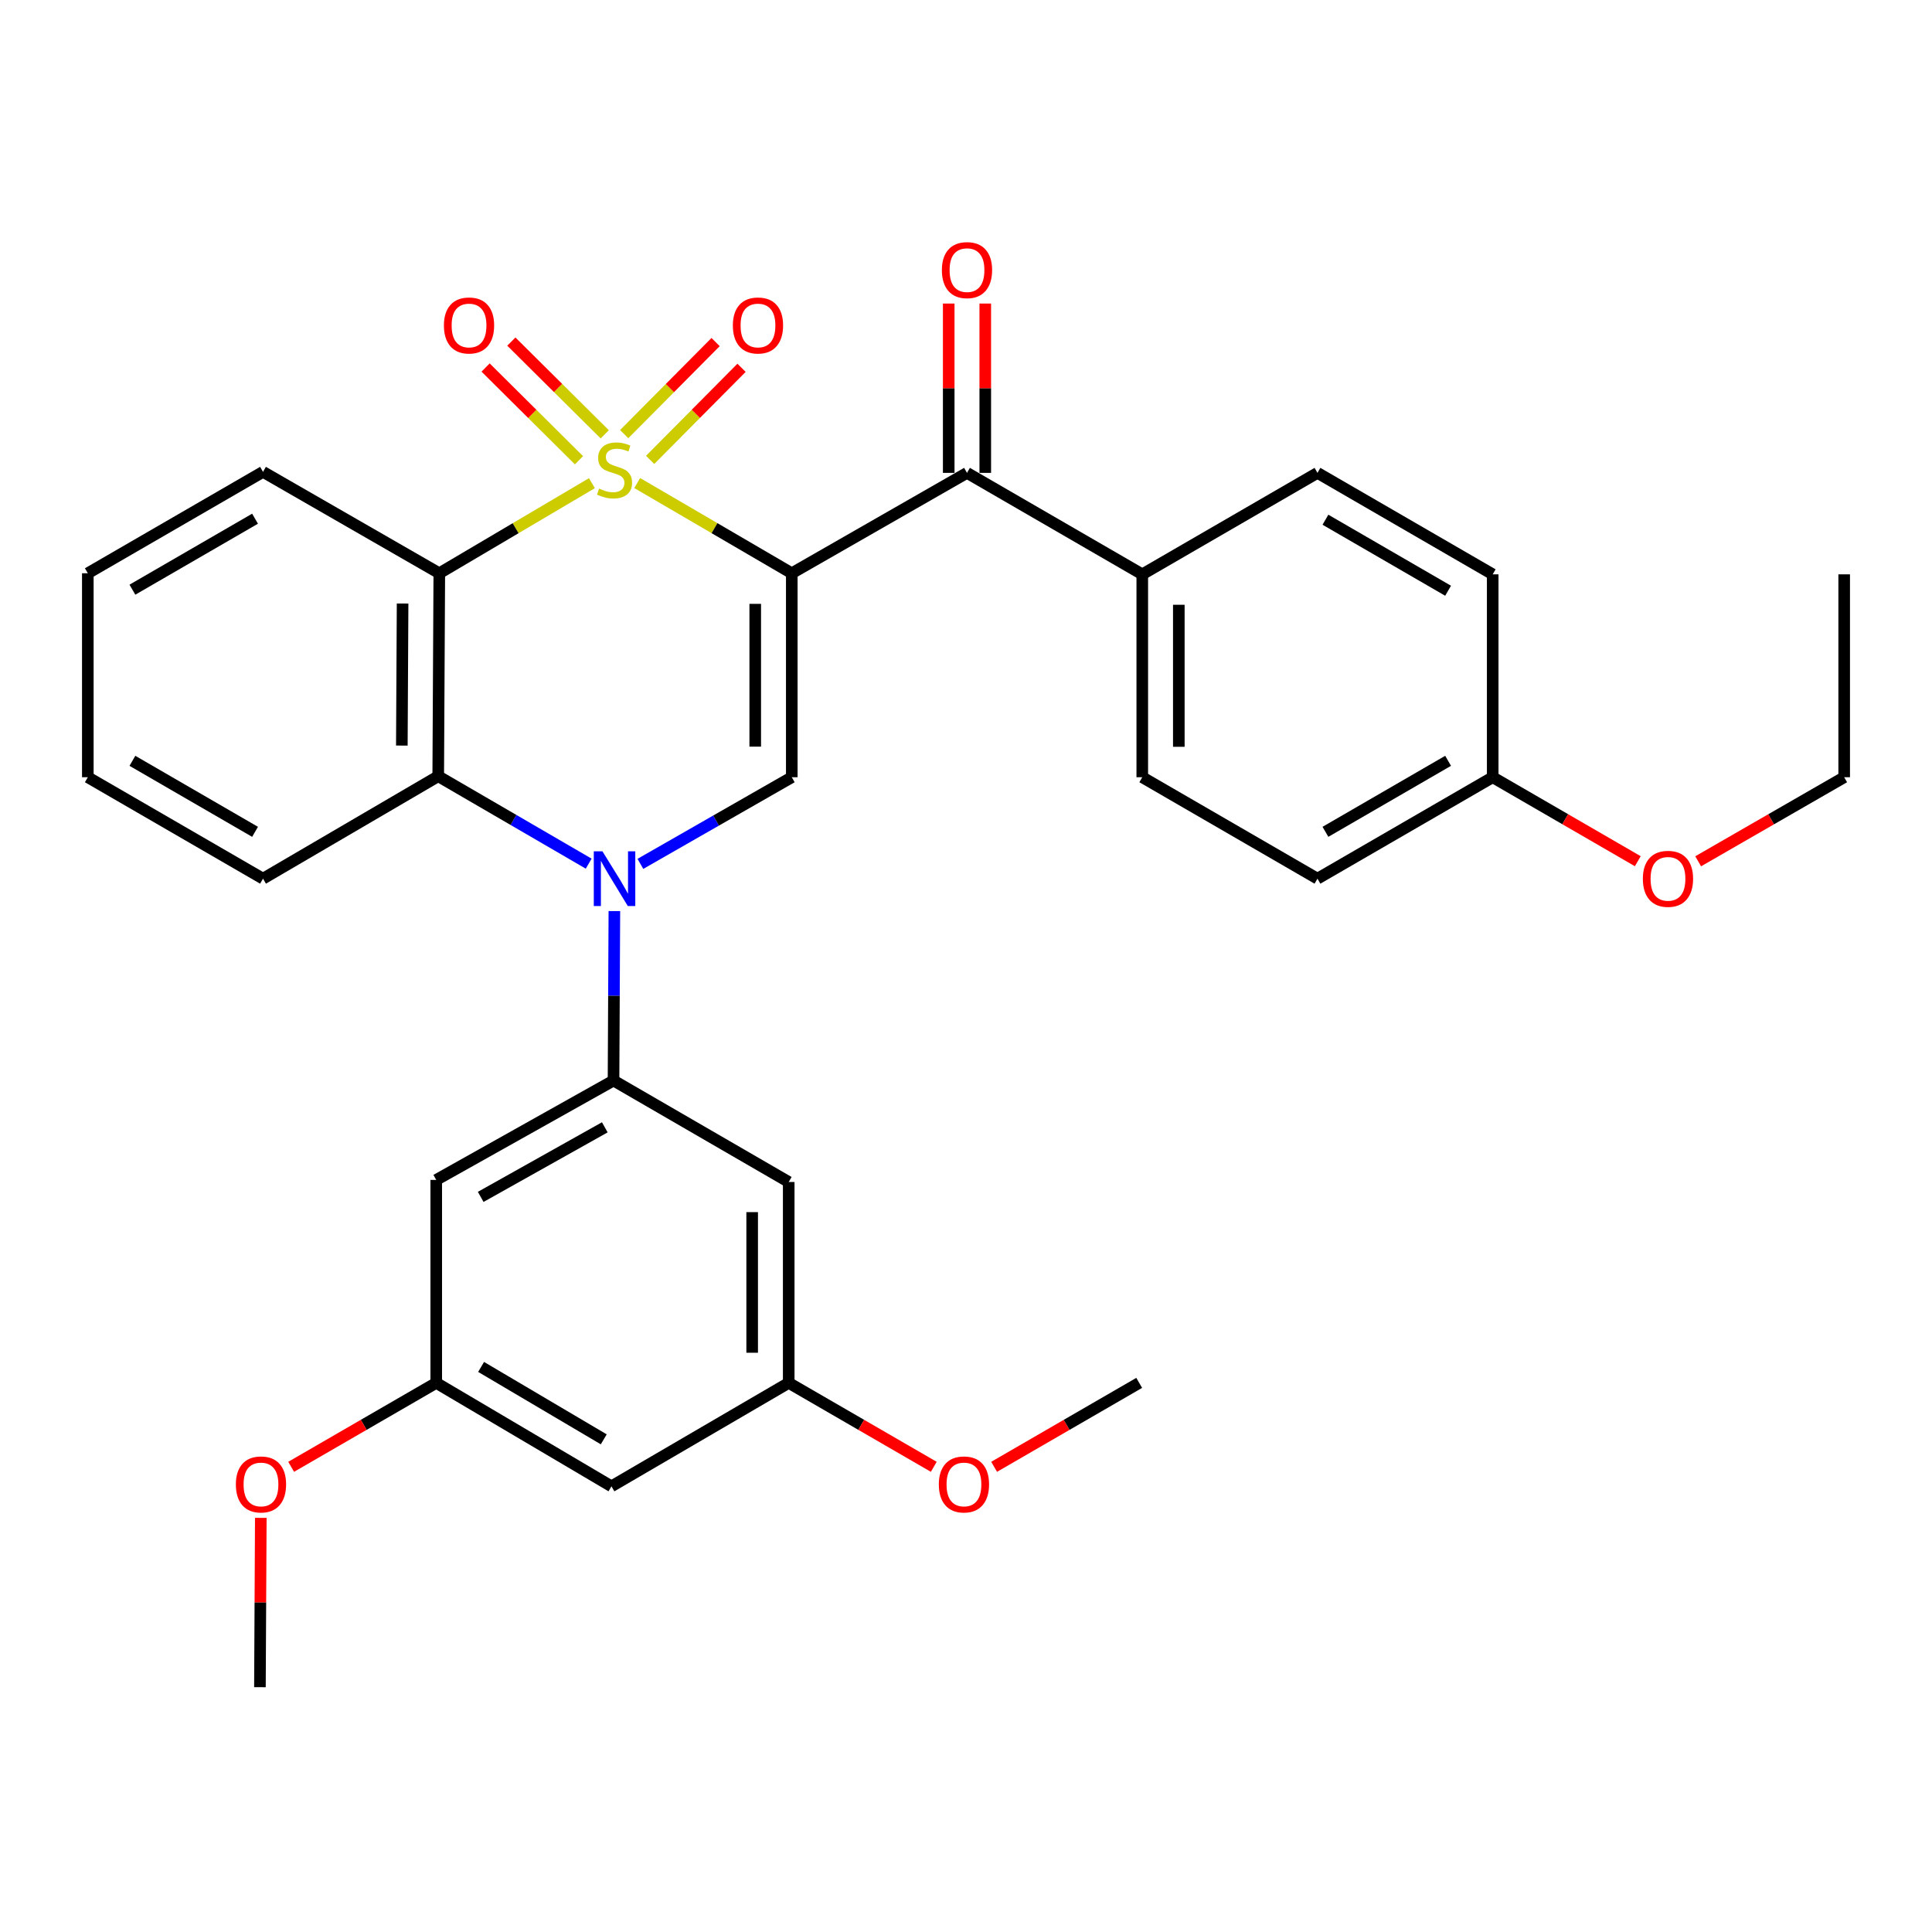 <?xml version='1.0' encoding='iso-8859-1'?>
<svg version='1.1' baseProfile='full'
              xmlns='http://www.w3.org/2000/svg'
                      xmlns:rdkit='http://www.rdkit.org/xml'
                      xmlns:xlink='http://www.w3.org/1999/xlink'
                  xml:space='preserve'
width='1000px' height='1000px' viewBox='0 0 1000 1000'>
<!-- END OF HEADER -->
<rect style='opacity:1.0;fill:#FFFFFF;stroke:none' width='1000' height='1000' x='0' y='0'> </rect>
<path class='bond-0' d='M 329.819,250.021 L 369.822,273.371' style='fill:none;fill-rule:evenodd;stroke:#CCCC00;stroke-width:6px;stroke-linecap:butt;stroke-linejoin:miter;stroke-opacity:1' />
<path class='bond-0' d='M 369.822,273.371 L 409.825,296.72' style='fill:none;fill-rule:evenodd;stroke:#000000;stroke-width:6px;stroke-linecap:butt;stroke-linejoin:miter;stroke-opacity:1' />
<path class='bond-2' d='M 306.37,250.087 L 266.876,273.403' style='fill:none;fill-rule:evenodd;stroke:#CCCC00;stroke-width:6px;stroke-linecap:butt;stroke-linejoin:miter;stroke-opacity:1' />
<path class='bond-2' d='M 266.876,273.403 L 227.382,296.72' style='fill:none;fill-rule:evenodd;stroke:#000000;stroke-width:6px;stroke-linecap:butt;stroke-linejoin:miter;stroke-opacity:1' />
<path class='bond-7' d='M 313.015,224.808 L 288.844,200.806' style='fill:none;fill-rule:evenodd;stroke:#CCCC00;stroke-width:6px;stroke-linecap:butt;stroke-linejoin:miter;stroke-opacity:1' />
<path class='bond-7' d='M 288.844,200.806 L 264.674,176.804' style='fill:none;fill-rule:evenodd;stroke:#FF0000;stroke-width:6px;stroke-linecap:butt;stroke-linejoin:miter;stroke-opacity:1' />
<path class='bond-7' d='M 299.684,238.232 L 275.514,214.23' style='fill:none;fill-rule:evenodd;stroke:#CCCC00;stroke-width:6px;stroke-linecap:butt;stroke-linejoin:miter;stroke-opacity:1' />
<path class='bond-7' d='M 275.514,214.23 L 251.344,190.228' style='fill:none;fill-rule:evenodd;stroke:#FF0000;stroke-width:6px;stroke-linecap:butt;stroke-linejoin:miter;stroke-opacity:1' />
<path class='bond-8' d='M 336.511,238.035 L 360.165,214.206' style='fill:none;fill-rule:evenodd;stroke:#CCCC00;stroke-width:6px;stroke-linecap:butt;stroke-linejoin:miter;stroke-opacity:1' />
<path class='bond-8' d='M 360.165,214.206 L 383.82,190.377' style='fill:none;fill-rule:evenodd;stroke:#FF0000;stroke-width:6px;stroke-linecap:butt;stroke-linejoin:miter;stroke-opacity:1' />
<path class='bond-8' d='M 323.085,224.707 L 346.739,200.878' style='fill:none;fill-rule:evenodd;stroke:#CCCC00;stroke-width:6px;stroke-linecap:butt;stroke-linejoin:miter;stroke-opacity:1' />
<path class='bond-8' d='M 346.739,200.878 L 370.394,177.049' style='fill:none;fill-rule:evenodd;stroke:#FF0000;stroke-width:6px;stroke-linecap:butt;stroke-linejoin:miter;stroke-opacity:1' />
<path class='bond-3' d='M 409.825,296.72 L 409.825,402.292' style='fill:none;fill-rule:evenodd;stroke:#000000;stroke-width:6px;stroke-linecap:butt;stroke-linejoin:miter;stroke-opacity:1' />
<path class='bond-3' d='M 390.907,312.556 L 390.907,386.456' style='fill:none;fill-rule:evenodd;stroke:#000000;stroke-width:6px;stroke-linecap:butt;stroke-linejoin:miter;stroke-opacity:1' />
<path class='bond-6' d='M 409.825,296.72 L 500.515,244.758' style='fill:none;fill-rule:evenodd;stroke:#000000;stroke-width:6px;stroke-linecap:butt;stroke-linejoin:miter;stroke-opacity:1' />
<path class='bond-1' d='M 304.704,447.025 L 265.765,424.396' style='fill:none;fill-rule:evenodd;stroke:#0000FF;stroke-width:6px;stroke-linecap:butt;stroke-linejoin:miter;stroke-opacity:1' />
<path class='bond-1' d='M 265.765,424.396 L 226.825,401.767' style='fill:none;fill-rule:evenodd;stroke:#000000;stroke-width:6px;stroke-linecap:butt;stroke-linejoin:miter;stroke-opacity:1' />
<path class='bond-5' d='M 317.999,471.572 L 317.778,515.426' style='fill:none;fill-rule:evenodd;stroke:#0000FF;stroke-width:6px;stroke-linecap:butt;stroke-linejoin:miter;stroke-opacity:1' />
<path class='bond-5' d='M 317.778,515.426 L 317.558,559.28' style='fill:none;fill-rule:evenodd;stroke:#000000;stroke-width:6px;stroke-linecap:butt;stroke-linejoin:miter;stroke-opacity:1' />
<path class='bond-32' d='M 331.466,447.141 L 370.645,424.716' style='fill:none;fill-rule:evenodd;stroke:#0000FF;stroke-width:6px;stroke-linecap:butt;stroke-linejoin:miter;stroke-opacity:1' />
<path class='bond-32' d='M 370.645,424.716 L 409.825,402.292' style='fill:none;fill-rule:evenodd;stroke:#000000;stroke-width:6px;stroke-linecap:butt;stroke-linejoin:miter;stroke-opacity:1' />
<path class='bond-4' d='M 227.382,296.72 L 226.825,401.767' style='fill:none;fill-rule:evenodd;stroke:#000000;stroke-width:6px;stroke-linecap:butt;stroke-linejoin:miter;stroke-opacity:1' />
<path class='bond-4' d='M 208.381,312.376 L 207.991,385.909' style='fill:none;fill-rule:evenodd;stroke:#000000;stroke-width:6px;stroke-linecap:butt;stroke-linejoin:miter;stroke-opacity:1' />
<path class='bond-18' d='M 227.382,296.72 L 136.135,244.233' style='fill:none;fill-rule:evenodd;stroke:#000000;stroke-width:6px;stroke-linecap:butt;stroke-linejoin:miter;stroke-opacity:1' />
<path class='bond-22' d='M 226.825,401.767 L 136.135,454.8' style='fill:none;fill-rule:evenodd;stroke:#000000;stroke-width:6px;stroke-linecap:butt;stroke-linejoin:miter;stroke-opacity:1' />
<path class='bond-9' d='M 317.558,559.28 L 225.795,610.726' style='fill:none;fill-rule:evenodd;stroke:#000000;stroke-width:6px;stroke-linecap:butt;stroke-linejoin:miter;stroke-opacity:1' />
<path class='bond-9' d='M 313.045,583.498 L 248.811,619.51' style='fill:none;fill-rule:evenodd;stroke:#000000;stroke-width:6px;stroke-linecap:butt;stroke-linejoin:miter;stroke-opacity:1' />
<path class='bond-10' d='M 317.558,559.28 L 408.237,611.798' style='fill:none;fill-rule:evenodd;stroke:#000000;stroke-width:6px;stroke-linecap:butt;stroke-linejoin:miter;stroke-opacity:1' />
<path class='bond-11' d='M 500.515,244.758 L 591.237,297.277' style='fill:none;fill-rule:evenodd;stroke:#000000;stroke-width:6px;stroke-linecap:butt;stroke-linejoin:miter;stroke-opacity:1' />
<path class='bond-14' d='M 509.974,244.758 L 509.974,200.938' style='fill:none;fill-rule:evenodd;stroke:#000000;stroke-width:6px;stroke-linecap:butt;stroke-linejoin:miter;stroke-opacity:1' />
<path class='bond-14' d='M 509.974,200.938 L 509.974,157.118' style='fill:none;fill-rule:evenodd;stroke:#FF0000;stroke-width:6px;stroke-linecap:butt;stroke-linejoin:miter;stroke-opacity:1' />
<path class='bond-14' d='M 491.056,244.758 L 491.056,200.938' style='fill:none;fill-rule:evenodd;stroke:#000000;stroke-width:6px;stroke-linecap:butt;stroke-linejoin:miter;stroke-opacity:1' />
<path class='bond-14' d='M 491.056,200.938 L 491.056,157.118' style='fill:none;fill-rule:evenodd;stroke:#FF0000;stroke-width:6px;stroke-linecap:butt;stroke-linejoin:miter;stroke-opacity:1' />
<path class='bond-12' d='M 225.795,610.726 L 225.795,715.773' style='fill:none;fill-rule:evenodd;stroke:#000000;stroke-width:6px;stroke-linecap:butt;stroke-linejoin:miter;stroke-opacity:1' />
<path class='bond-13' d='M 408.237,611.798 L 408.237,715.773' style='fill:none;fill-rule:evenodd;stroke:#000000;stroke-width:6px;stroke-linecap:butt;stroke-linejoin:miter;stroke-opacity:1' />
<path class='bond-13' d='M 389.32,627.394 L 389.32,700.177' style='fill:none;fill-rule:evenodd;stroke:#000000;stroke-width:6px;stroke-linecap:butt;stroke-linejoin:miter;stroke-opacity:1' />
<path class='bond-16' d='M 591.237,297.277 L 591.237,402.292' style='fill:none;fill-rule:evenodd;stroke:#000000;stroke-width:6px;stroke-linecap:butt;stroke-linejoin:miter;stroke-opacity:1' />
<path class='bond-16' d='M 610.155,313.029 L 610.155,386.54' style='fill:none;fill-rule:evenodd;stroke:#000000;stroke-width:6px;stroke-linecap:butt;stroke-linejoin:miter;stroke-opacity:1' />
<path class='bond-17' d='M 591.237,297.277 L 681.917,244.758' style='fill:none;fill-rule:evenodd;stroke:#000000;stroke-width:6px;stroke-linecap:butt;stroke-linejoin:miter;stroke-opacity:1' />
<path class='bond-23' d='M 225.795,715.773 L 188.249,737.497' style='fill:none;fill-rule:evenodd;stroke:#000000;stroke-width:6px;stroke-linecap:butt;stroke-linejoin:miter;stroke-opacity:1' />
<path class='bond-23' d='M 188.249,737.497 L 150.704,759.222' style='fill:none;fill-rule:evenodd;stroke:#FF0000;stroke-width:6px;stroke-linecap:butt;stroke-linejoin:miter;stroke-opacity:1' />
<path class='bond-35' d='M 225.795,715.773 L 316.486,769.321' style='fill:none;fill-rule:evenodd;stroke:#000000;stroke-width:6px;stroke-linecap:butt;stroke-linejoin:miter;stroke-opacity:1' />
<path class='bond-35' d='M 249.017,707.515 L 312.501,744.999' style='fill:none;fill-rule:evenodd;stroke:#000000;stroke-width:6px;stroke-linecap:butt;stroke-linejoin:miter;stroke-opacity:1' />
<path class='bond-15' d='M 408.237,715.773 L 316.486,769.321' style='fill:none;fill-rule:evenodd;stroke:#000000;stroke-width:6px;stroke-linecap:butt;stroke-linejoin:miter;stroke-opacity:1' />
<path class='bond-24' d='M 408.237,715.773 L 445.778,737.497' style='fill:none;fill-rule:evenodd;stroke:#000000;stroke-width:6px;stroke-linecap:butt;stroke-linejoin:miter;stroke-opacity:1' />
<path class='bond-24' d='M 445.778,737.497 L 483.319,759.221' style='fill:none;fill-rule:evenodd;stroke:#FF0000;stroke-width:6px;stroke-linecap:butt;stroke-linejoin:miter;stroke-opacity:1' />
<path class='bond-20' d='M 591.237,402.292 L 681.917,454.8' style='fill:none;fill-rule:evenodd;stroke:#000000;stroke-width:6px;stroke-linecap:butt;stroke-linejoin:miter;stroke-opacity:1' />
<path class='bond-21' d='M 681.917,244.758 L 772.618,297.277' style='fill:none;fill-rule:evenodd;stroke:#000000;stroke-width:6px;stroke-linecap:butt;stroke-linejoin:miter;stroke-opacity:1' />
<path class='bond-21' d='M 686.043,269.008 L 749.533,305.77' style='fill:none;fill-rule:evenodd;stroke:#000000;stroke-width:6px;stroke-linecap:butt;stroke-linejoin:miter;stroke-opacity:1' />
<path class='bond-29' d='M 136.135,244.233 L 45.455,296.72' style='fill:none;fill-rule:evenodd;stroke:#000000;stroke-width:6px;stroke-linecap:butt;stroke-linejoin:miter;stroke-opacity:1' />
<path class='bond-29' d='M 132.009,268.479 L 68.534,305.22' style='fill:none;fill-rule:evenodd;stroke:#000000;stroke-width:6px;stroke-linecap:butt;stroke-linejoin:miter;stroke-opacity:1' />
<path class='bond-19' d='M 772.618,402.292 L 772.618,297.277' style='fill:none;fill-rule:evenodd;stroke:#000000;stroke-width:6px;stroke-linecap:butt;stroke-linejoin:miter;stroke-opacity:1' />
<path class='bond-25' d='M 772.618,402.292 L 810.169,424.026' style='fill:none;fill-rule:evenodd;stroke:#000000;stroke-width:6px;stroke-linecap:butt;stroke-linejoin:miter;stroke-opacity:1' />
<path class='bond-25' d='M 810.169,424.026 L 847.719,445.759' style='fill:none;fill-rule:evenodd;stroke:#FF0000;stroke-width:6px;stroke-linecap:butt;stroke-linejoin:miter;stroke-opacity:1' />
<path class='bond-34' d='M 772.618,402.292 L 681.917,454.8' style='fill:none;fill-rule:evenodd;stroke:#000000;stroke-width:6px;stroke-linecap:butt;stroke-linejoin:miter;stroke-opacity:1' />
<path class='bond-34' d='M 749.535,393.796 L 686.044,430.552' style='fill:none;fill-rule:evenodd;stroke:#000000;stroke-width:6px;stroke-linecap:butt;stroke-linejoin:miter;stroke-opacity:1' />
<path class='bond-33' d='M 136.135,454.8 L 45.455,402.292' style='fill:none;fill-rule:evenodd;stroke:#000000;stroke-width:6px;stroke-linecap:butt;stroke-linejoin:miter;stroke-opacity:1' />
<path class='bond-33' d='M 132.012,430.553 L 68.536,393.797' style='fill:none;fill-rule:evenodd;stroke:#000000;stroke-width:6px;stroke-linecap:butt;stroke-linejoin:miter;stroke-opacity:1' />
<path class='bond-27' d='M 134.993,785.645 L 134.765,829.466' style='fill:none;fill-rule:evenodd;stroke:#FF0000;stroke-width:6px;stroke-linecap:butt;stroke-linejoin:miter;stroke-opacity:1' />
<path class='bond-27' d='M 134.765,829.466 L 134.537,873.286' style='fill:none;fill-rule:evenodd;stroke:#000000;stroke-width:6px;stroke-linecap:butt;stroke-linejoin:miter;stroke-opacity:1' />
<path class='bond-28' d='M 514.559,759.222 L 552.104,737.497' style='fill:none;fill-rule:evenodd;stroke:#FF0000;stroke-width:6px;stroke-linecap:butt;stroke-linejoin:miter;stroke-opacity:1' />
<path class='bond-28' d='M 552.104,737.497 L 589.65,715.773' style='fill:none;fill-rule:evenodd;stroke:#000000;stroke-width:6px;stroke-linecap:butt;stroke-linejoin:miter;stroke-opacity:1' />
<path class='bond-26' d='M 878.971,445.801 L 916.758,424.047' style='fill:none;fill-rule:evenodd;stroke:#FF0000;stroke-width:6px;stroke-linecap:butt;stroke-linejoin:miter;stroke-opacity:1' />
<path class='bond-26' d='M 916.758,424.047 L 954.545,402.292' style='fill:none;fill-rule:evenodd;stroke:#000000;stroke-width:6px;stroke-linecap:butt;stroke-linejoin:miter;stroke-opacity:1' />
<path class='bond-31' d='M 954.545,402.292 L 954.545,297.277' style='fill:none;fill-rule:evenodd;stroke:#000000;stroke-width:6px;stroke-linecap:butt;stroke-linejoin:miter;stroke-opacity:1' />
<path class='bond-30' d='M 45.455,296.72 L 45.455,402.292' style='fill:none;fill-rule:evenodd;stroke:#000000;stroke-width:6px;stroke-linecap:butt;stroke-linejoin:miter;stroke-opacity:1' />
<path  class='atom-0' d='M 310.083 252.891
Q 310.403 253.011, 311.723 253.571
Q 313.043 254.131, 314.483 254.491
Q 315.963 254.811, 317.403 254.811
Q 320.083 254.811, 321.643 253.531
Q 323.203 252.211, 323.203 249.931
Q 323.203 248.371, 322.403 247.411
Q 321.643 246.451, 320.443 245.931
Q 319.243 245.411, 317.243 244.811
Q 314.723 244.051, 313.203 243.331
Q 311.723 242.611, 310.643 241.091
Q 309.603 239.571, 309.603 237.011
Q 309.603 233.451, 312.003 231.251
Q 314.443 229.051, 319.243 229.051
Q 322.523 229.051, 326.243 230.611
L 325.323 233.691
Q 321.923 232.291, 319.363 232.291
Q 316.603 232.291, 315.083 233.451
Q 313.563 234.571, 313.603 236.531
Q 313.603 238.051, 314.363 238.971
Q 315.163 239.891, 316.283 240.411
Q 317.443 240.931, 319.363 241.531
Q 321.923 242.331, 323.443 243.131
Q 324.963 243.931, 326.043 245.571
Q 327.163 247.171, 327.163 249.931
Q 327.163 253.851, 324.523 255.971
Q 321.923 258.051, 317.563 258.051
Q 315.043 258.051, 313.123 257.491
Q 311.243 256.971, 309.003 256.051
L 310.083 252.891
' fill='#CCCC00'/>
<path  class='atom-2' d='M 311.823 440.64
L 321.103 455.64
Q 322.023 457.12, 323.503 459.8
Q 324.983 462.48, 325.063 462.64
L 325.063 440.64
L 328.823 440.64
L 328.823 468.96
L 324.943 468.96
L 314.983 452.56
Q 313.823 450.64, 312.583 448.44
Q 311.383 446.24, 311.023 445.56
L 311.023 468.96
L 307.343 468.96
L 307.343 440.64
L 311.823 440.64
' fill='#0000FF'/>
<path  class='atom-8' d='M 229.769 168.463
Q 229.769 161.663, 233.129 157.863
Q 236.489 154.063, 242.769 154.063
Q 249.049 154.063, 252.409 157.863
Q 255.769 161.663, 255.769 168.463
Q 255.769 175.343, 252.369 179.263
Q 248.969 183.143, 242.769 183.143
Q 236.529 183.143, 233.129 179.263
Q 229.769 175.383, 229.769 168.463
M 242.769 179.943
Q 247.089 179.943, 249.409 177.063
Q 251.769 174.143, 251.769 168.463
Q 251.769 162.903, 249.409 160.103
Q 247.089 157.263, 242.769 157.263
Q 238.449 157.263, 236.089 160.063
Q 233.769 162.863, 233.769 168.463
Q 233.769 174.183, 236.089 177.063
Q 238.449 179.943, 242.769 179.943
' fill='#FF0000'/>
<path  class='atom-9' d='M 379.325 168.463
Q 379.325 161.663, 382.685 157.863
Q 386.045 154.063, 392.325 154.063
Q 398.605 154.063, 401.965 157.863
Q 405.325 161.663, 405.325 168.463
Q 405.325 175.343, 401.925 179.263
Q 398.525 183.143, 392.325 183.143
Q 386.085 183.143, 382.685 179.263
Q 379.325 175.383, 379.325 168.463
M 392.325 179.943
Q 396.645 179.943, 398.965 177.063
Q 401.325 174.143, 401.325 168.463
Q 401.325 162.903, 398.965 160.103
Q 396.645 157.263, 392.325 157.263
Q 388.005 157.263, 385.645 160.063
Q 383.325 162.863, 383.325 168.463
Q 383.325 174.183, 385.645 177.063
Q 388.005 179.943, 392.325 179.943
' fill='#FF0000'/>
<path  class='atom-15' d='M 487.515 139.812
Q 487.515 133.012, 490.875 129.212
Q 494.235 125.412, 500.515 125.412
Q 506.795 125.412, 510.155 129.212
Q 513.515 133.012, 513.515 139.812
Q 513.515 146.692, 510.115 150.612
Q 506.715 154.492, 500.515 154.492
Q 494.275 154.492, 490.875 150.612
Q 487.515 146.732, 487.515 139.812
M 500.515 151.292
Q 504.835 151.292, 507.155 148.412
Q 509.515 145.492, 509.515 139.812
Q 509.515 134.252, 507.155 131.452
Q 504.835 128.612, 500.515 128.612
Q 496.195 128.612, 493.835 131.412
Q 491.515 134.212, 491.515 139.812
Q 491.515 145.532, 493.835 148.412
Q 496.195 151.292, 500.515 151.292
' fill='#FF0000'/>
<path  class='atom-24' d='M 122.084 768.34
Q 122.084 761.54, 125.444 757.74
Q 128.804 753.94, 135.084 753.94
Q 141.364 753.94, 144.724 757.74
Q 148.084 761.54, 148.084 768.34
Q 148.084 775.22, 144.684 779.14
Q 141.284 783.02, 135.084 783.02
Q 128.844 783.02, 125.444 779.14
Q 122.084 775.26, 122.084 768.34
M 135.084 779.82
Q 139.404 779.82, 141.724 776.94
Q 144.084 774.02, 144.084 768.34
Q 144.084 762.78, 141.724 759.98
Q 139.404 757.14, 135.084 757.14
Q 130.764 757.14, 128.404 759.94
Q 126.084 762.74, 126.084 768.34
Q 126.084 774.06, 128.404 776.94
Q 130.764 779.82, 135.084 779.82
' fill='#FF0000'/>
<path  class='atom-25' d='M 485.938 768.34
Q 485.938 761.54, 489.298 757.74
Q 492.658 753.94, 498.938 753.94
Q 505.218 753.94, 508.578 757.74
Q 511.938 761.54, 511.938 768.34
Q 511.938 775.22, 508.538 779.14
Q 505.138 783.02, 498.938 783.02
Q 492.698 783.02, 489.298 779.14
Q 485.938 775.26, 485.938 768.34
M 498.938 779.82
Q 503.258 779.82, 505.578 776.94
Q 507.938 774.02, 507.938 768.34
Q 507.938 762.78, 505.578 759.98
Q 503.258 757.14, 498.938 757.14
Q 494.618 757.14, 492.258 759.94
Q 489.938 762.74, 489.938 768.34
Q 489.938 774.06, 492.258 776.94
Q 494.618 779.82, 498.938 779.82
' fill='#FF0000'/>
<path  class='atom-26' d='M 850.34 454.88
Q 850.34 448.08, 853.7 444.28
Q 857.06 440.48, 863.34 440.48
Q 869.62 440.48, 872.98 444.28
Q 876.34 448.08, 876.34 454.88
Q 876.34 461.76, 872.94 465.68
Q 869.54 469.56, 863.34 469.56
Q 857.1 469.56, 853.7 465.68
Q 850.34 461.8, 850.34 454.88
M 863.34 466.36
Q 867.66 466.36, 869.98 463.48
Q 872.34 460.56, 872.34 454.88
Q 872.34 449.32, 869.98 446.52
Q 867.66 443.68, 863.34 443.68
Q 859.02 443.68, 856.66 446.48
Q 854.34 449.28, 854.34 454.88
Q 854.34 460.6, 856.66 463.48
Q 859.02 466.36, 863.34 466.36
' fill='#FF0000'/>
</svg>
